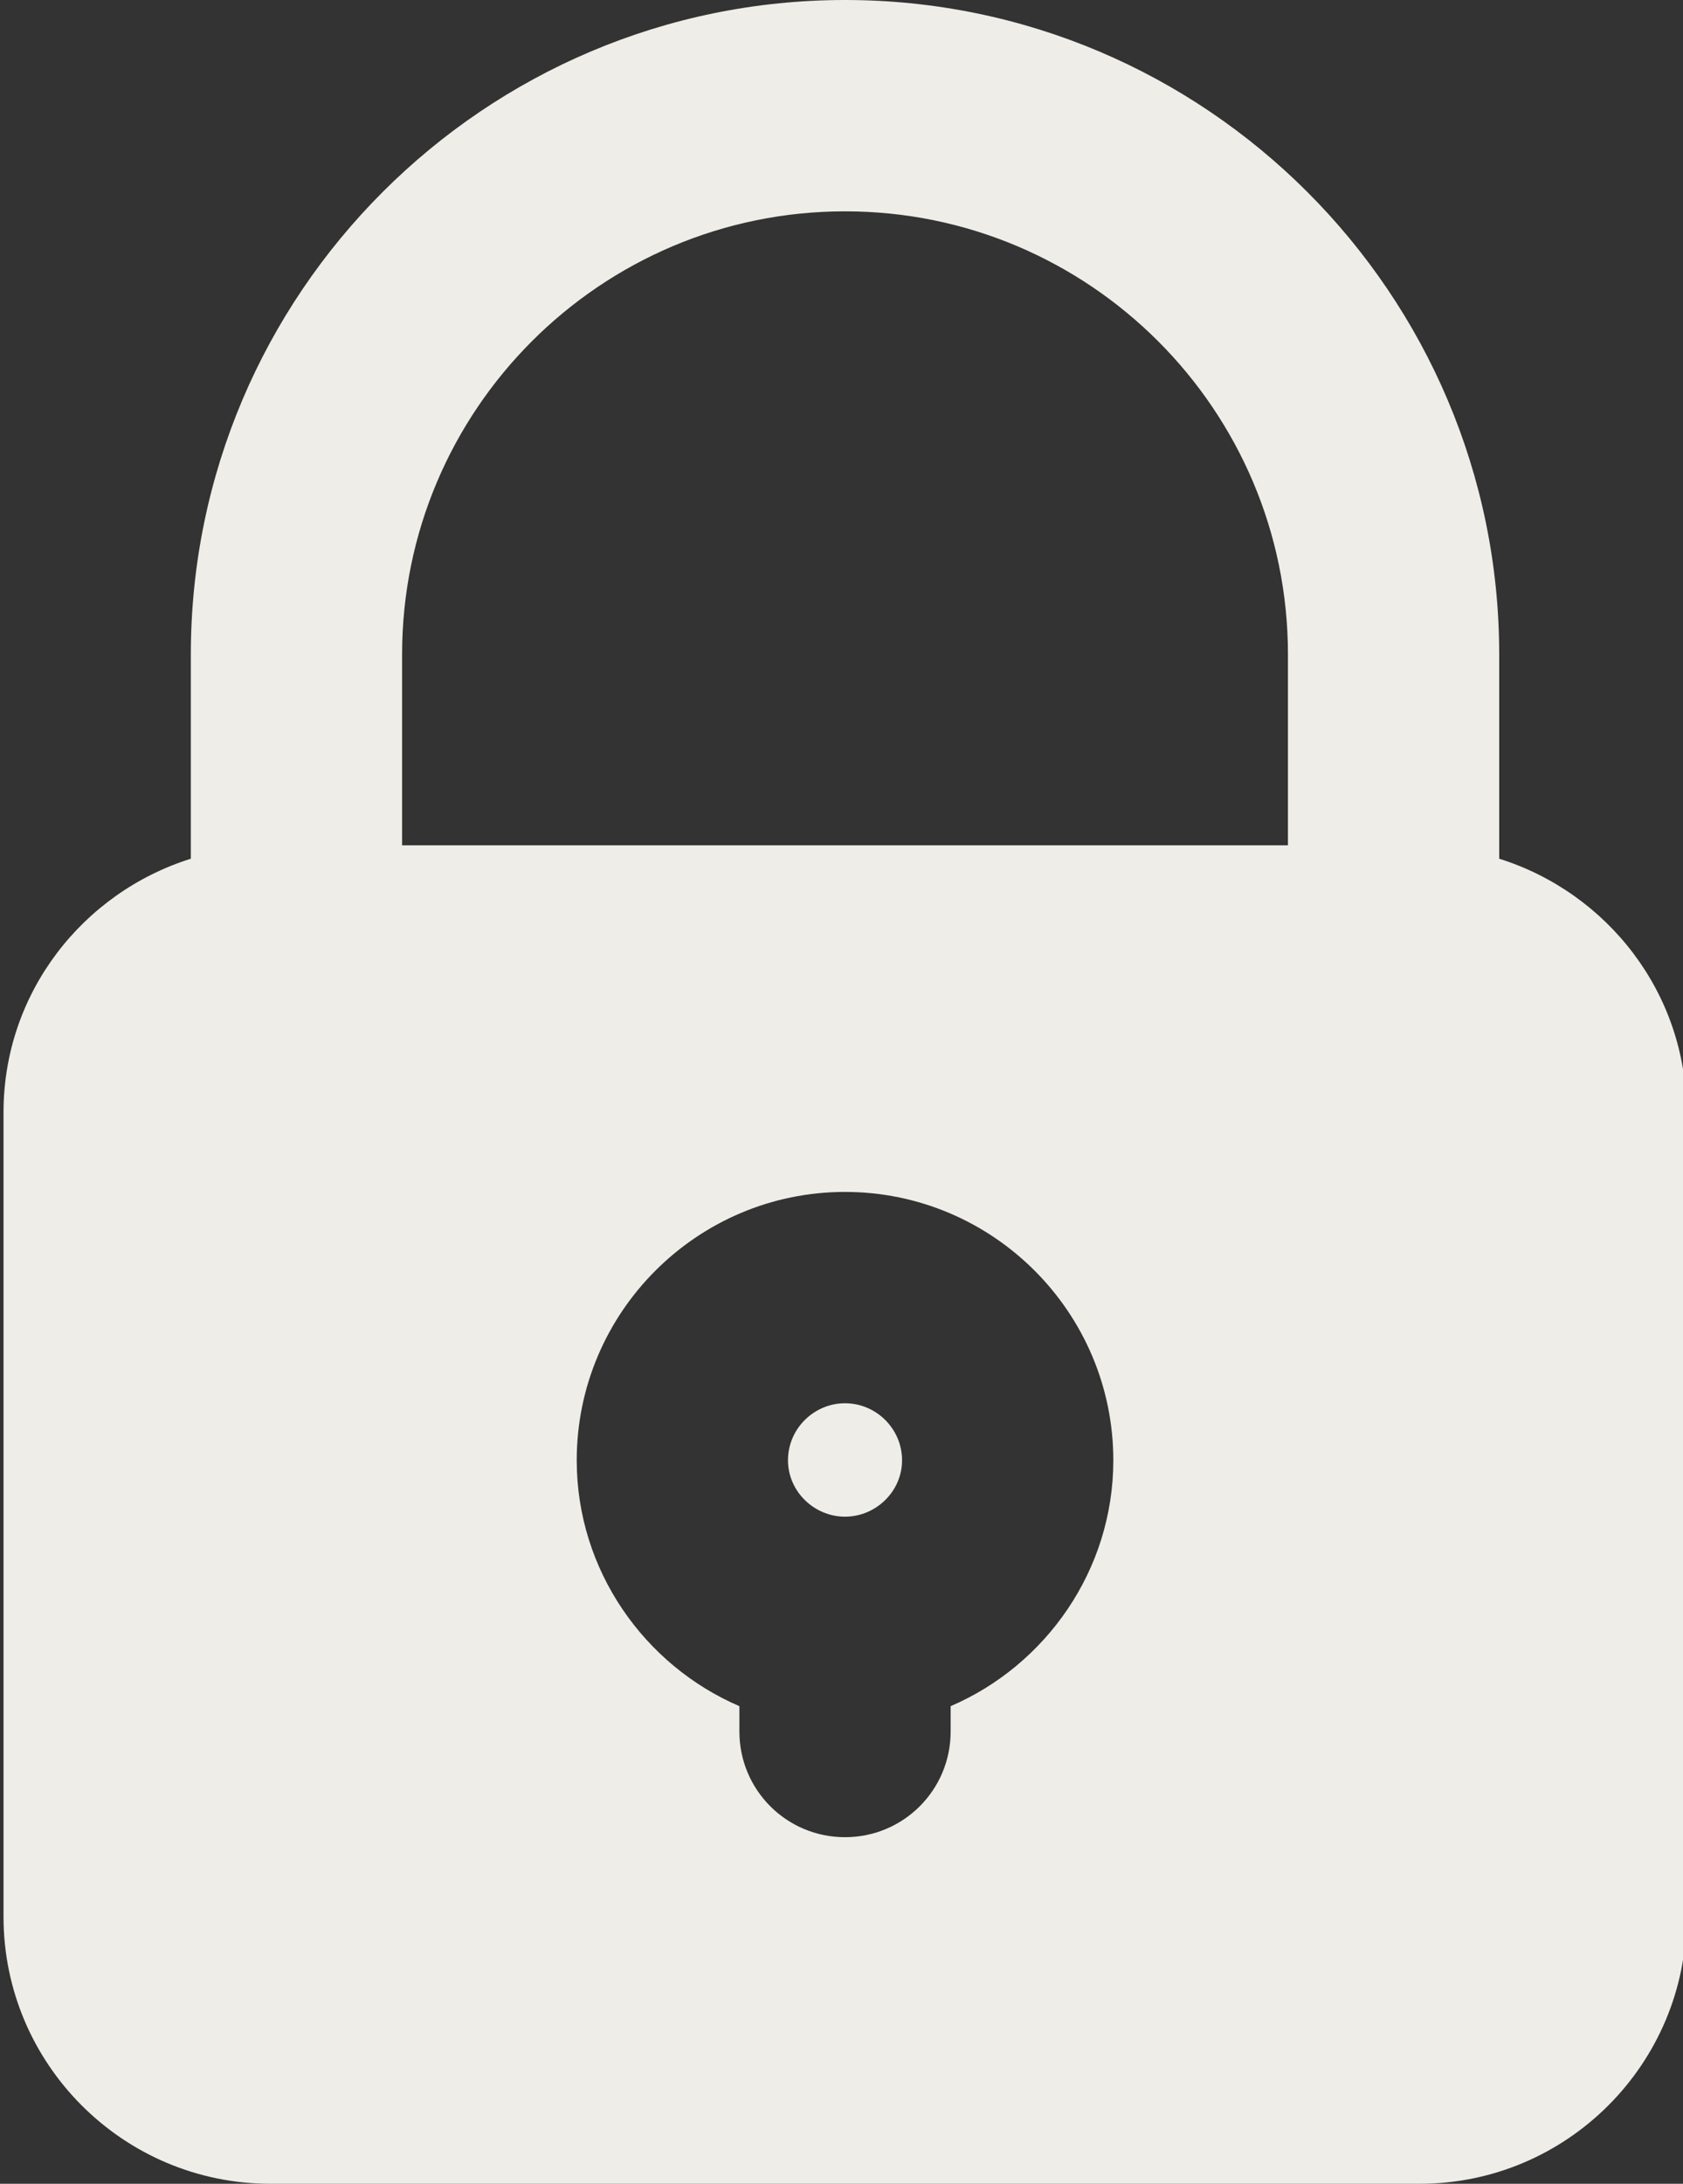 <?xml version="1.0" encoding="UTF-8" standalone="no"?><svg xmlns="http://www.w3.org/2000/svg" xmlns:xlink="http://www.w3.org/1999/xlink" fill="#efede7" height="31" preserveAspectRatio="xMidYMid meet" version="1" viewBox="4.0 0.5 23.9 31.0" width="23.9" zoomAndPan="magnify"><rect x="4.0" y="0.5" width="23.9" height="31.0" fill="#333333" stroke="none"/><g id="change1_1"><path d="M4.05,27.71C4.05,29.8,5.75,31.5,7.84,31.5h16.32c2.09,0,3.79-1.7,3.79-3.79V16.29 c0-1.7-1.13-3.12-2.66-3.6V9.79C25.29,4.67,21.12,0.5,16,0.5S6.71,4.67,6.71,9.79V12.69 c-1.53,0.48-2.66,1.9-2.66,3.6V27.71z M17.5,24.72v0.36c0,0.83-0.67,1.5-1.5,1.5 s-1.5-0.67-1.5-1.5v-0.36c-1.35-0.58-2.31-1.93-2.31-3.49c0-2.1,1.71-3.81,3.81-3.81 s3.81,1.71,3.81,3.81C19.81,22.79,18.85,24.14,17.5,24.72z M9.71,9.79C9.71,6.32,12.53,3.5,16,3.5 s6.29,2.82,6.29,6.29V12.5H9.71V9.79z" fill="inherit"/><path d="M16,20.42c-0.44,0-0.81,0.36-0.81,0.81c0,0.44,0.37,0.8,0.81,0.8s0.81-0.36,0.81-0.8 C16.81,20.78,16.44,20.42,16,20.42z" fill="inherit"/></g></svg>